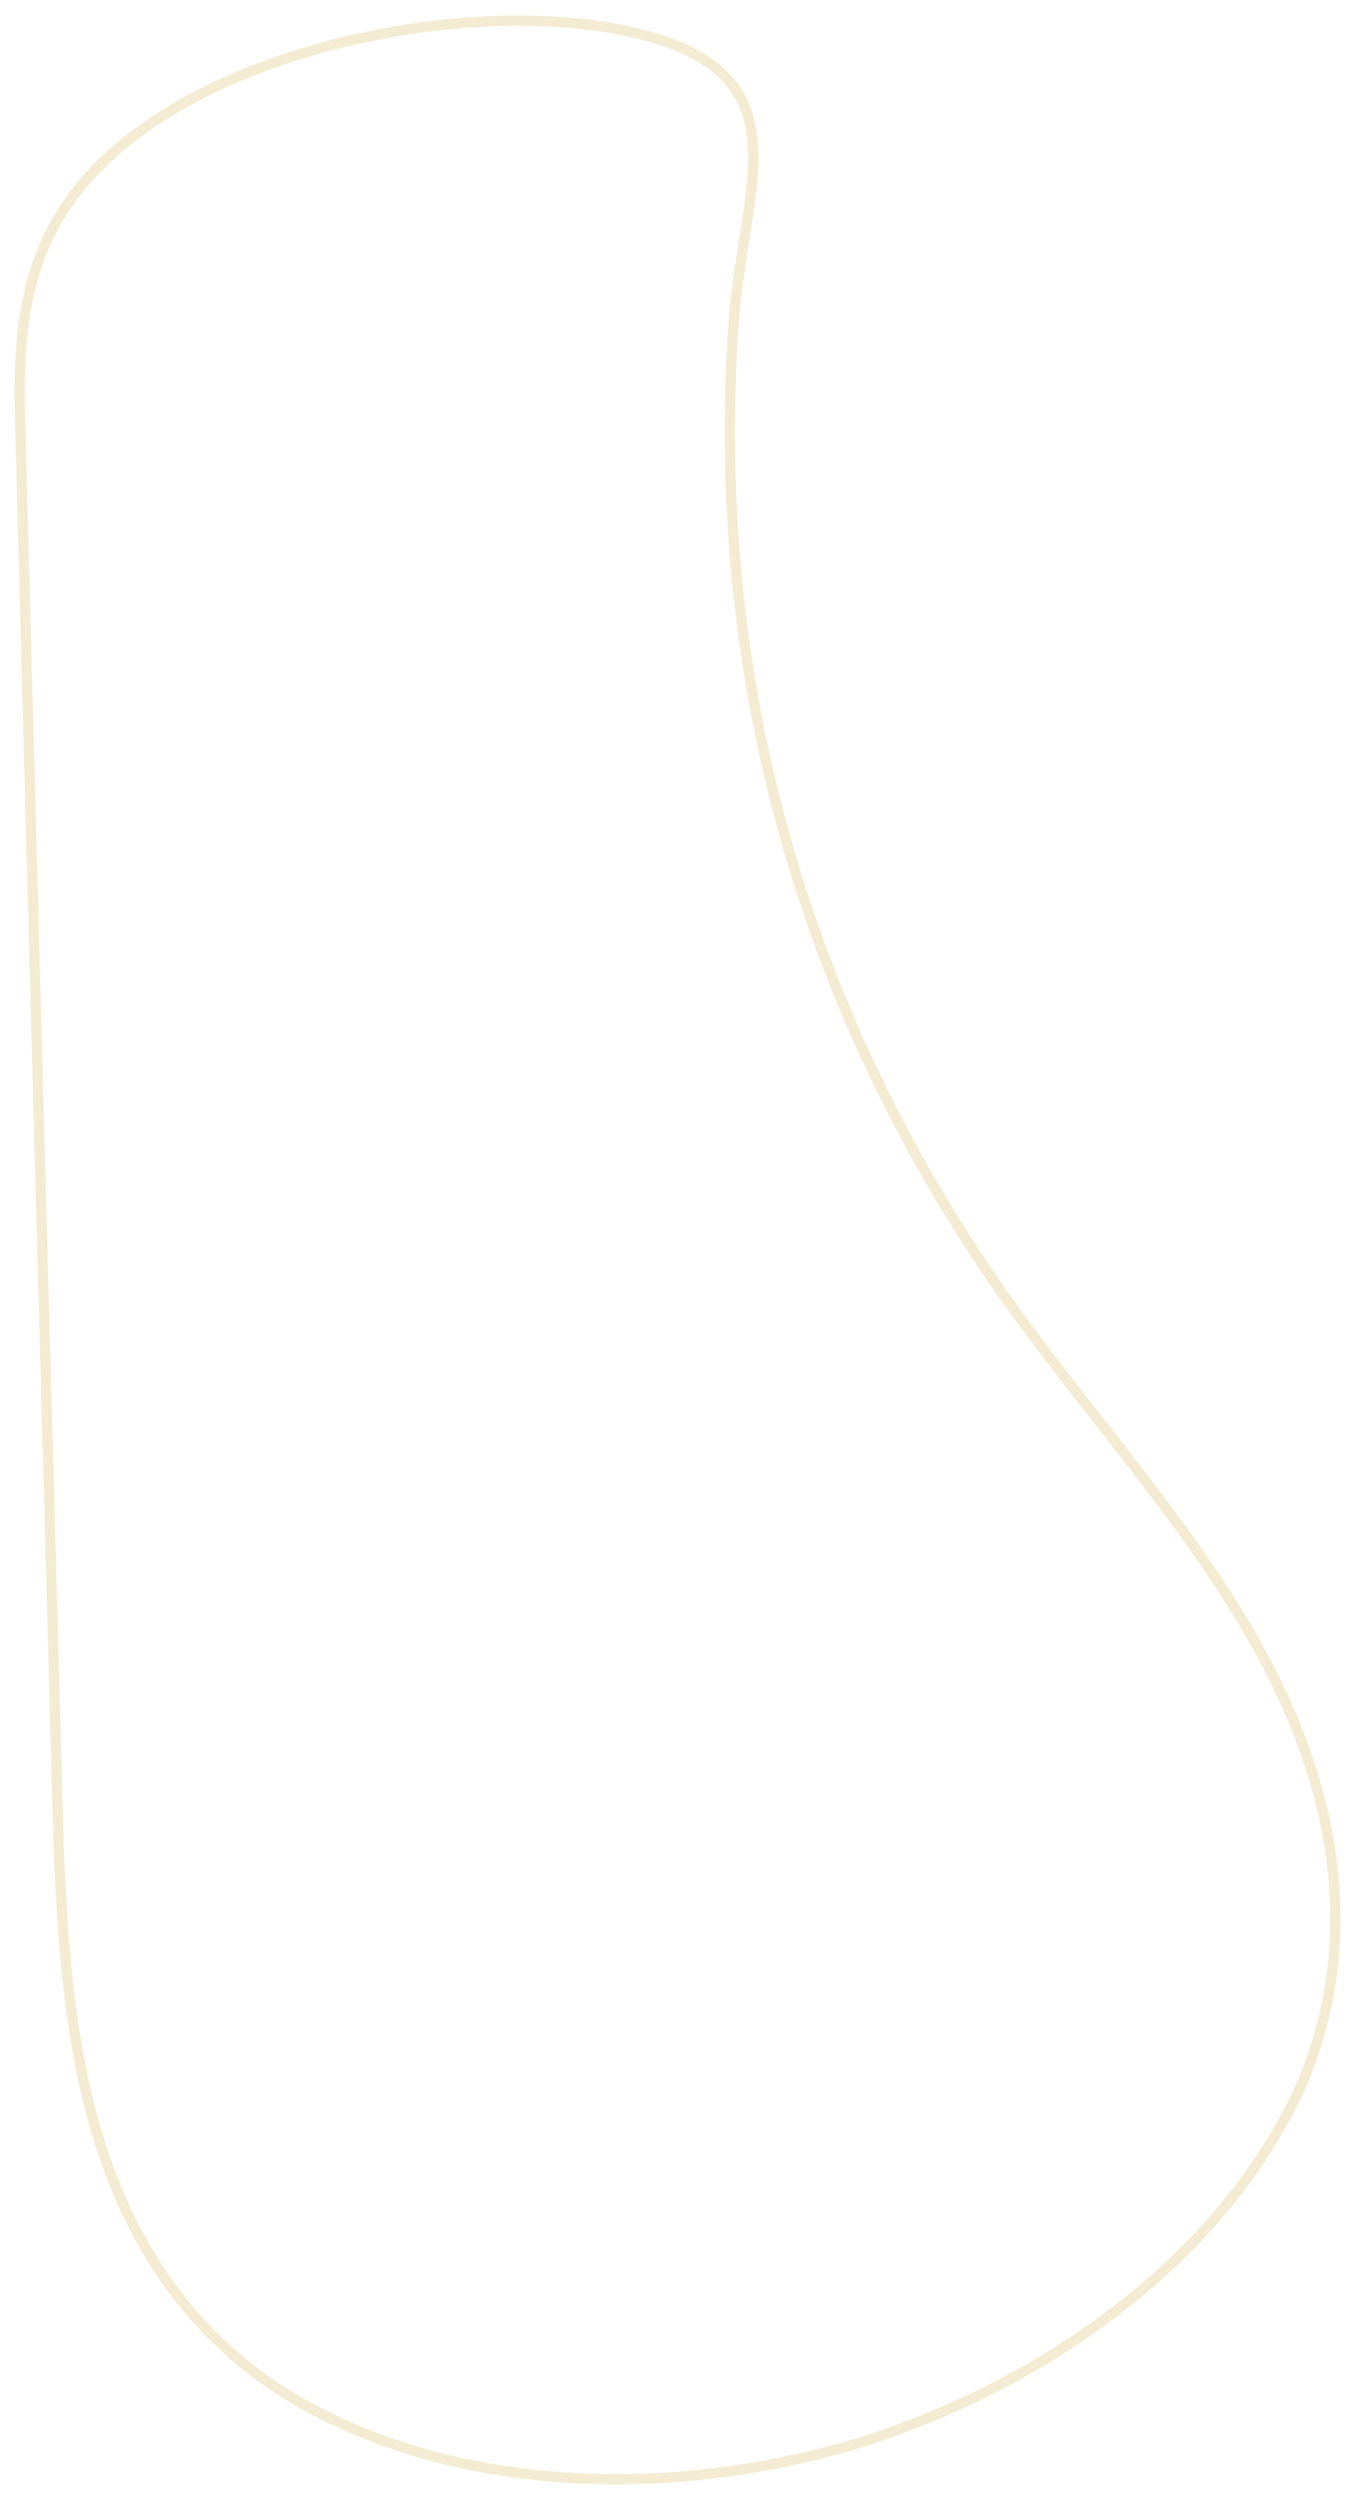 <?xml version="1.0" encoding="UTF-8"?> <svg xmlns="http://www.w3.org/2000/svg" width="265" height="488" viewBox="0 0 265 488" fill="none"> <g opacity="0.2"> <path d="M14.161 38.434C3.503 52.908 3.572 69.081 3.975 84.289C6.354 173.537 8.77 262.803 11.223 352.089C12.33 393.736 15.361 438.94 52.473 465.132C66.535 474.74 84.341 480.928 104.172 483.097C124.003 485.266 145.188 483.344 165.679 477.516C186.097 471.369 205.014 461.543 220.596 448.99C236.178 436.436 247.896 421.582 254.616 405.866C266.517 376.774 259.812 347.47 246.12 322.424C232.429 297.377 211.74 275.336 195.145 251.621C156.339 195.841 138.517 130.914 143.288 62.706C145.262 35.369 158.462 12.813 120.465 5.678C87.281 -0.524 34.337 10.955 14.161 38.434Z" stroke="#C2A11E" stroke-width="2" stroke-linecap="round" stroke-linejoin="round"></path> </g> </svg> 